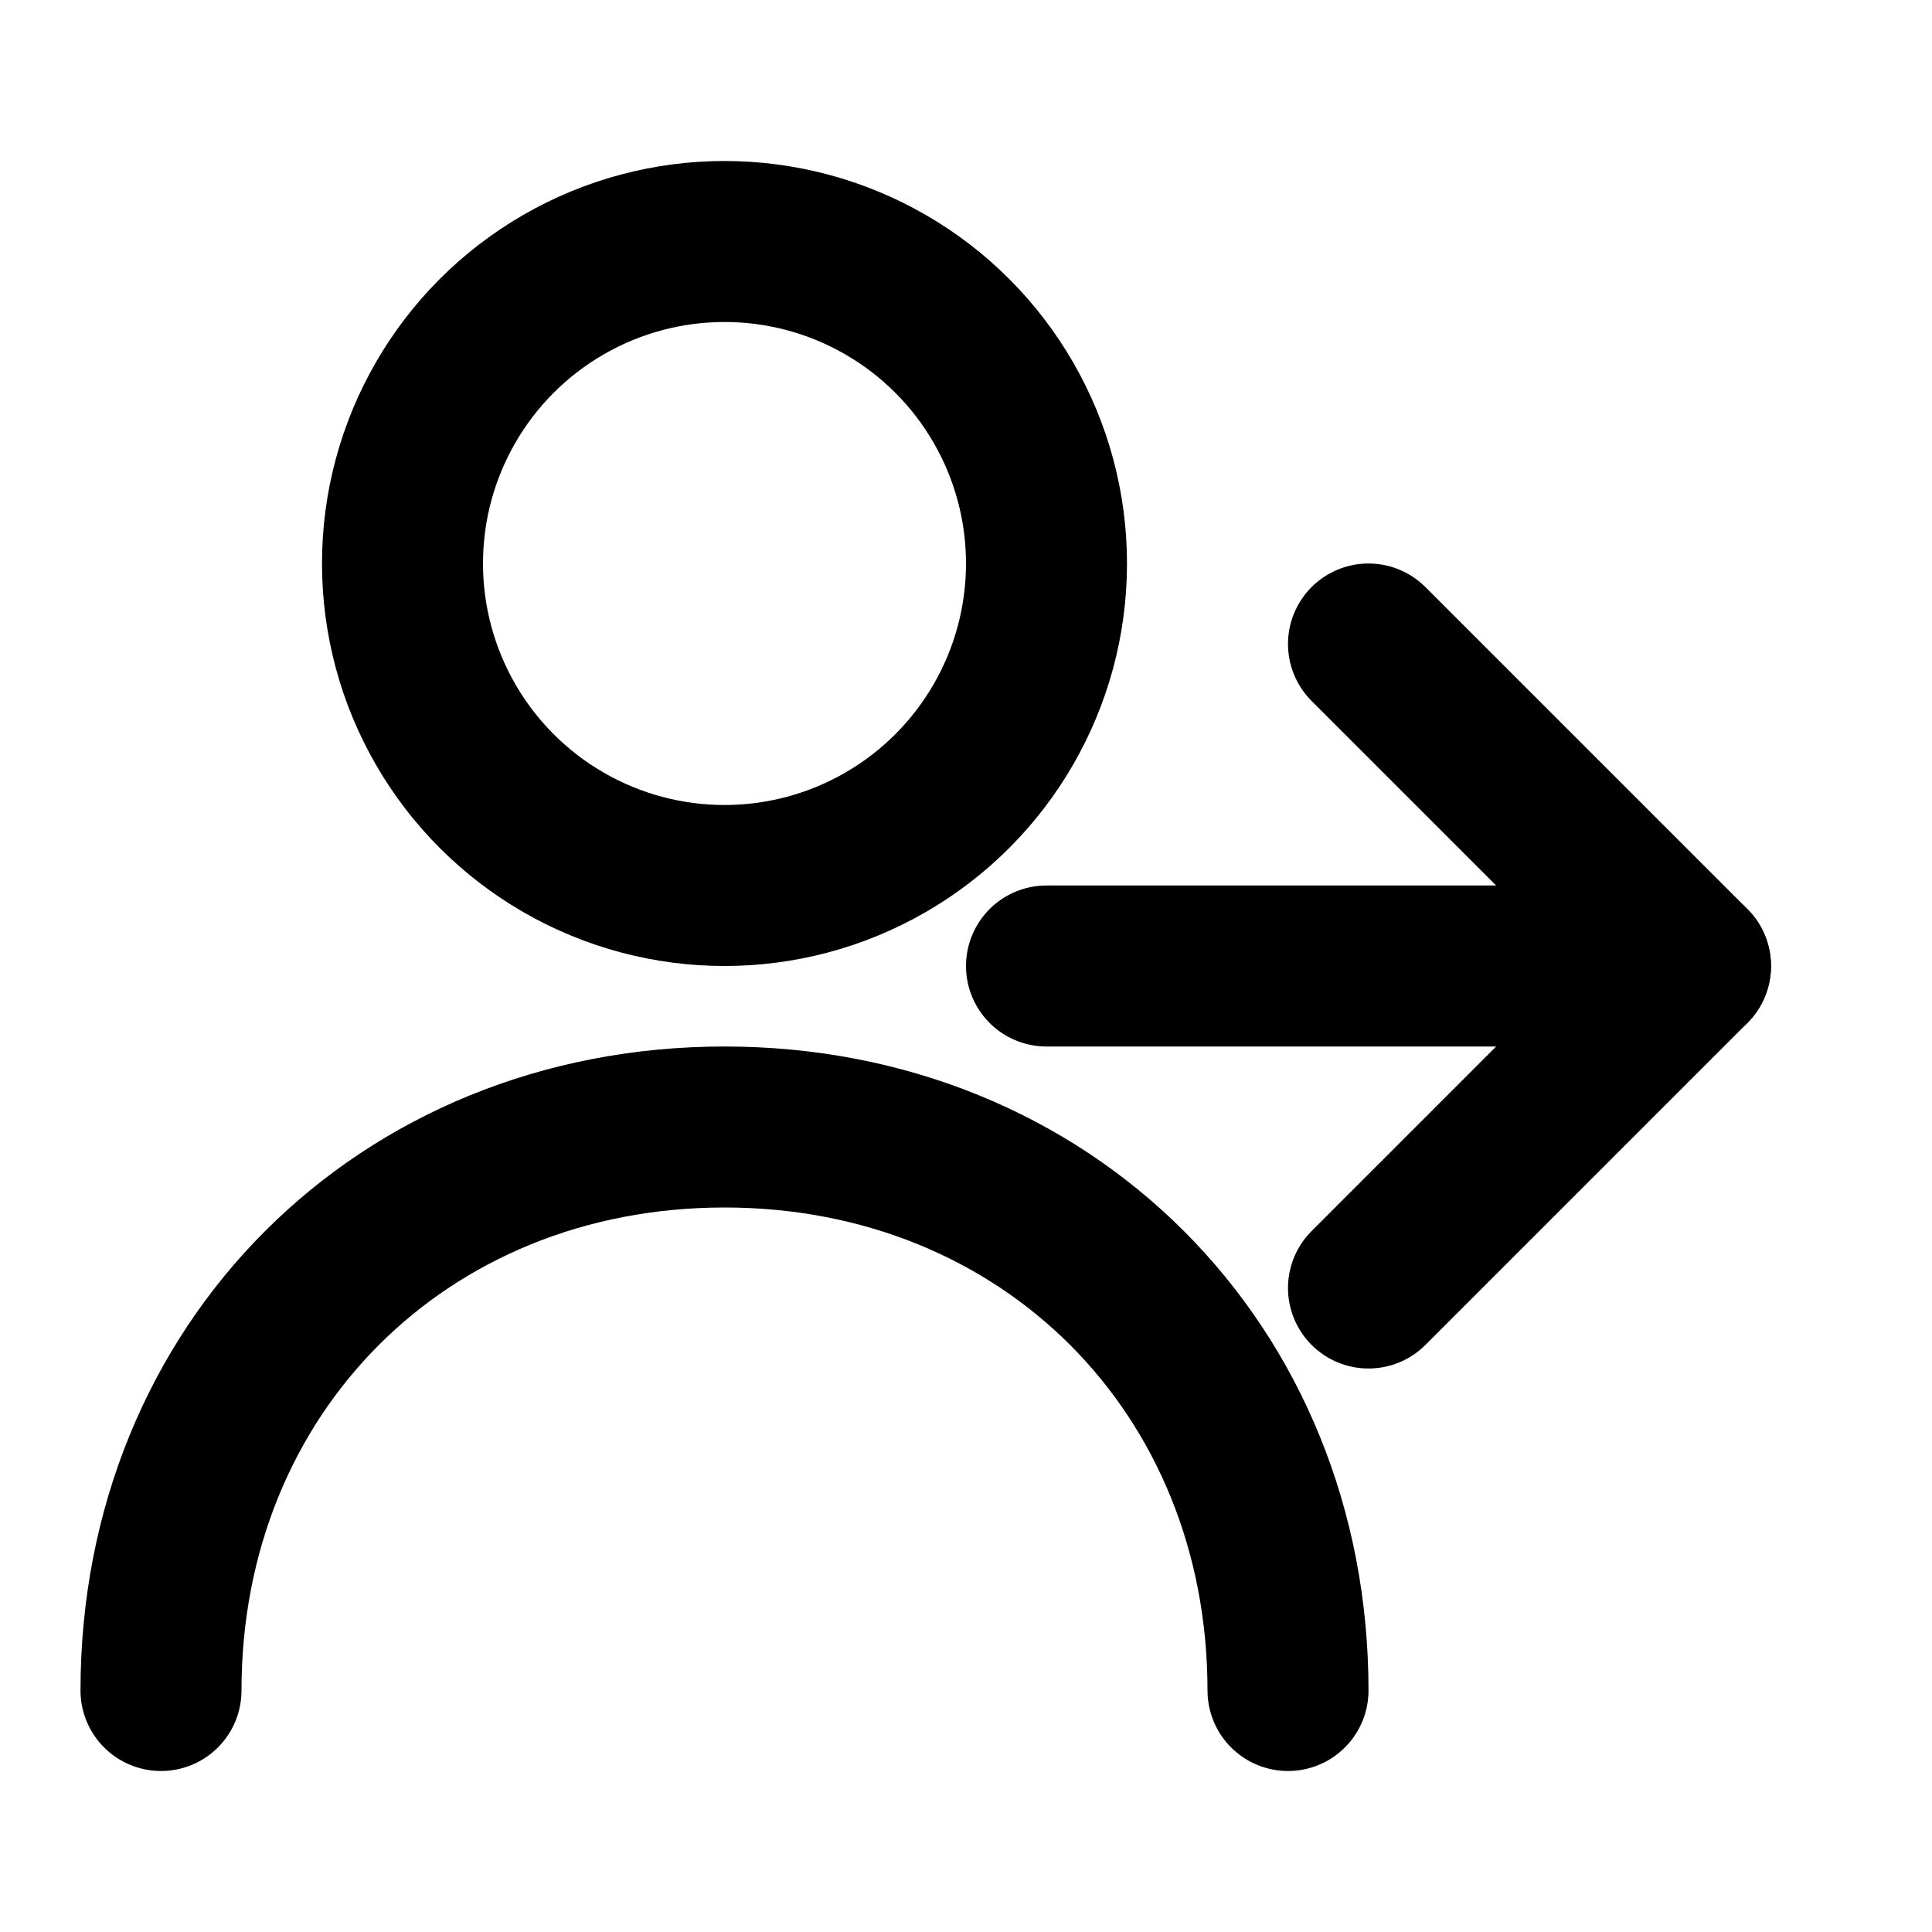 <svg
  xmlns="http://www.w3.org/2000/svg"
  viewBox="0 0 24 24"
  width="24"
  height="24"
  fill="none"
  stroke="currentColor"
  stroke-width="2"
  stroke-linecap="round"
  stroke-linejoin="round"
>
  <!-- Usuario -->
  <circle cx="9" cy="7" r="4" />
  <path d="M2 21c0-4 3-7 7-7s7 3 7 7" />

  <!-- Flecha de acceso -->
  <path d="M17 8l4 4-4 4" />
  <path d="M13 12h8" />
</svg>
